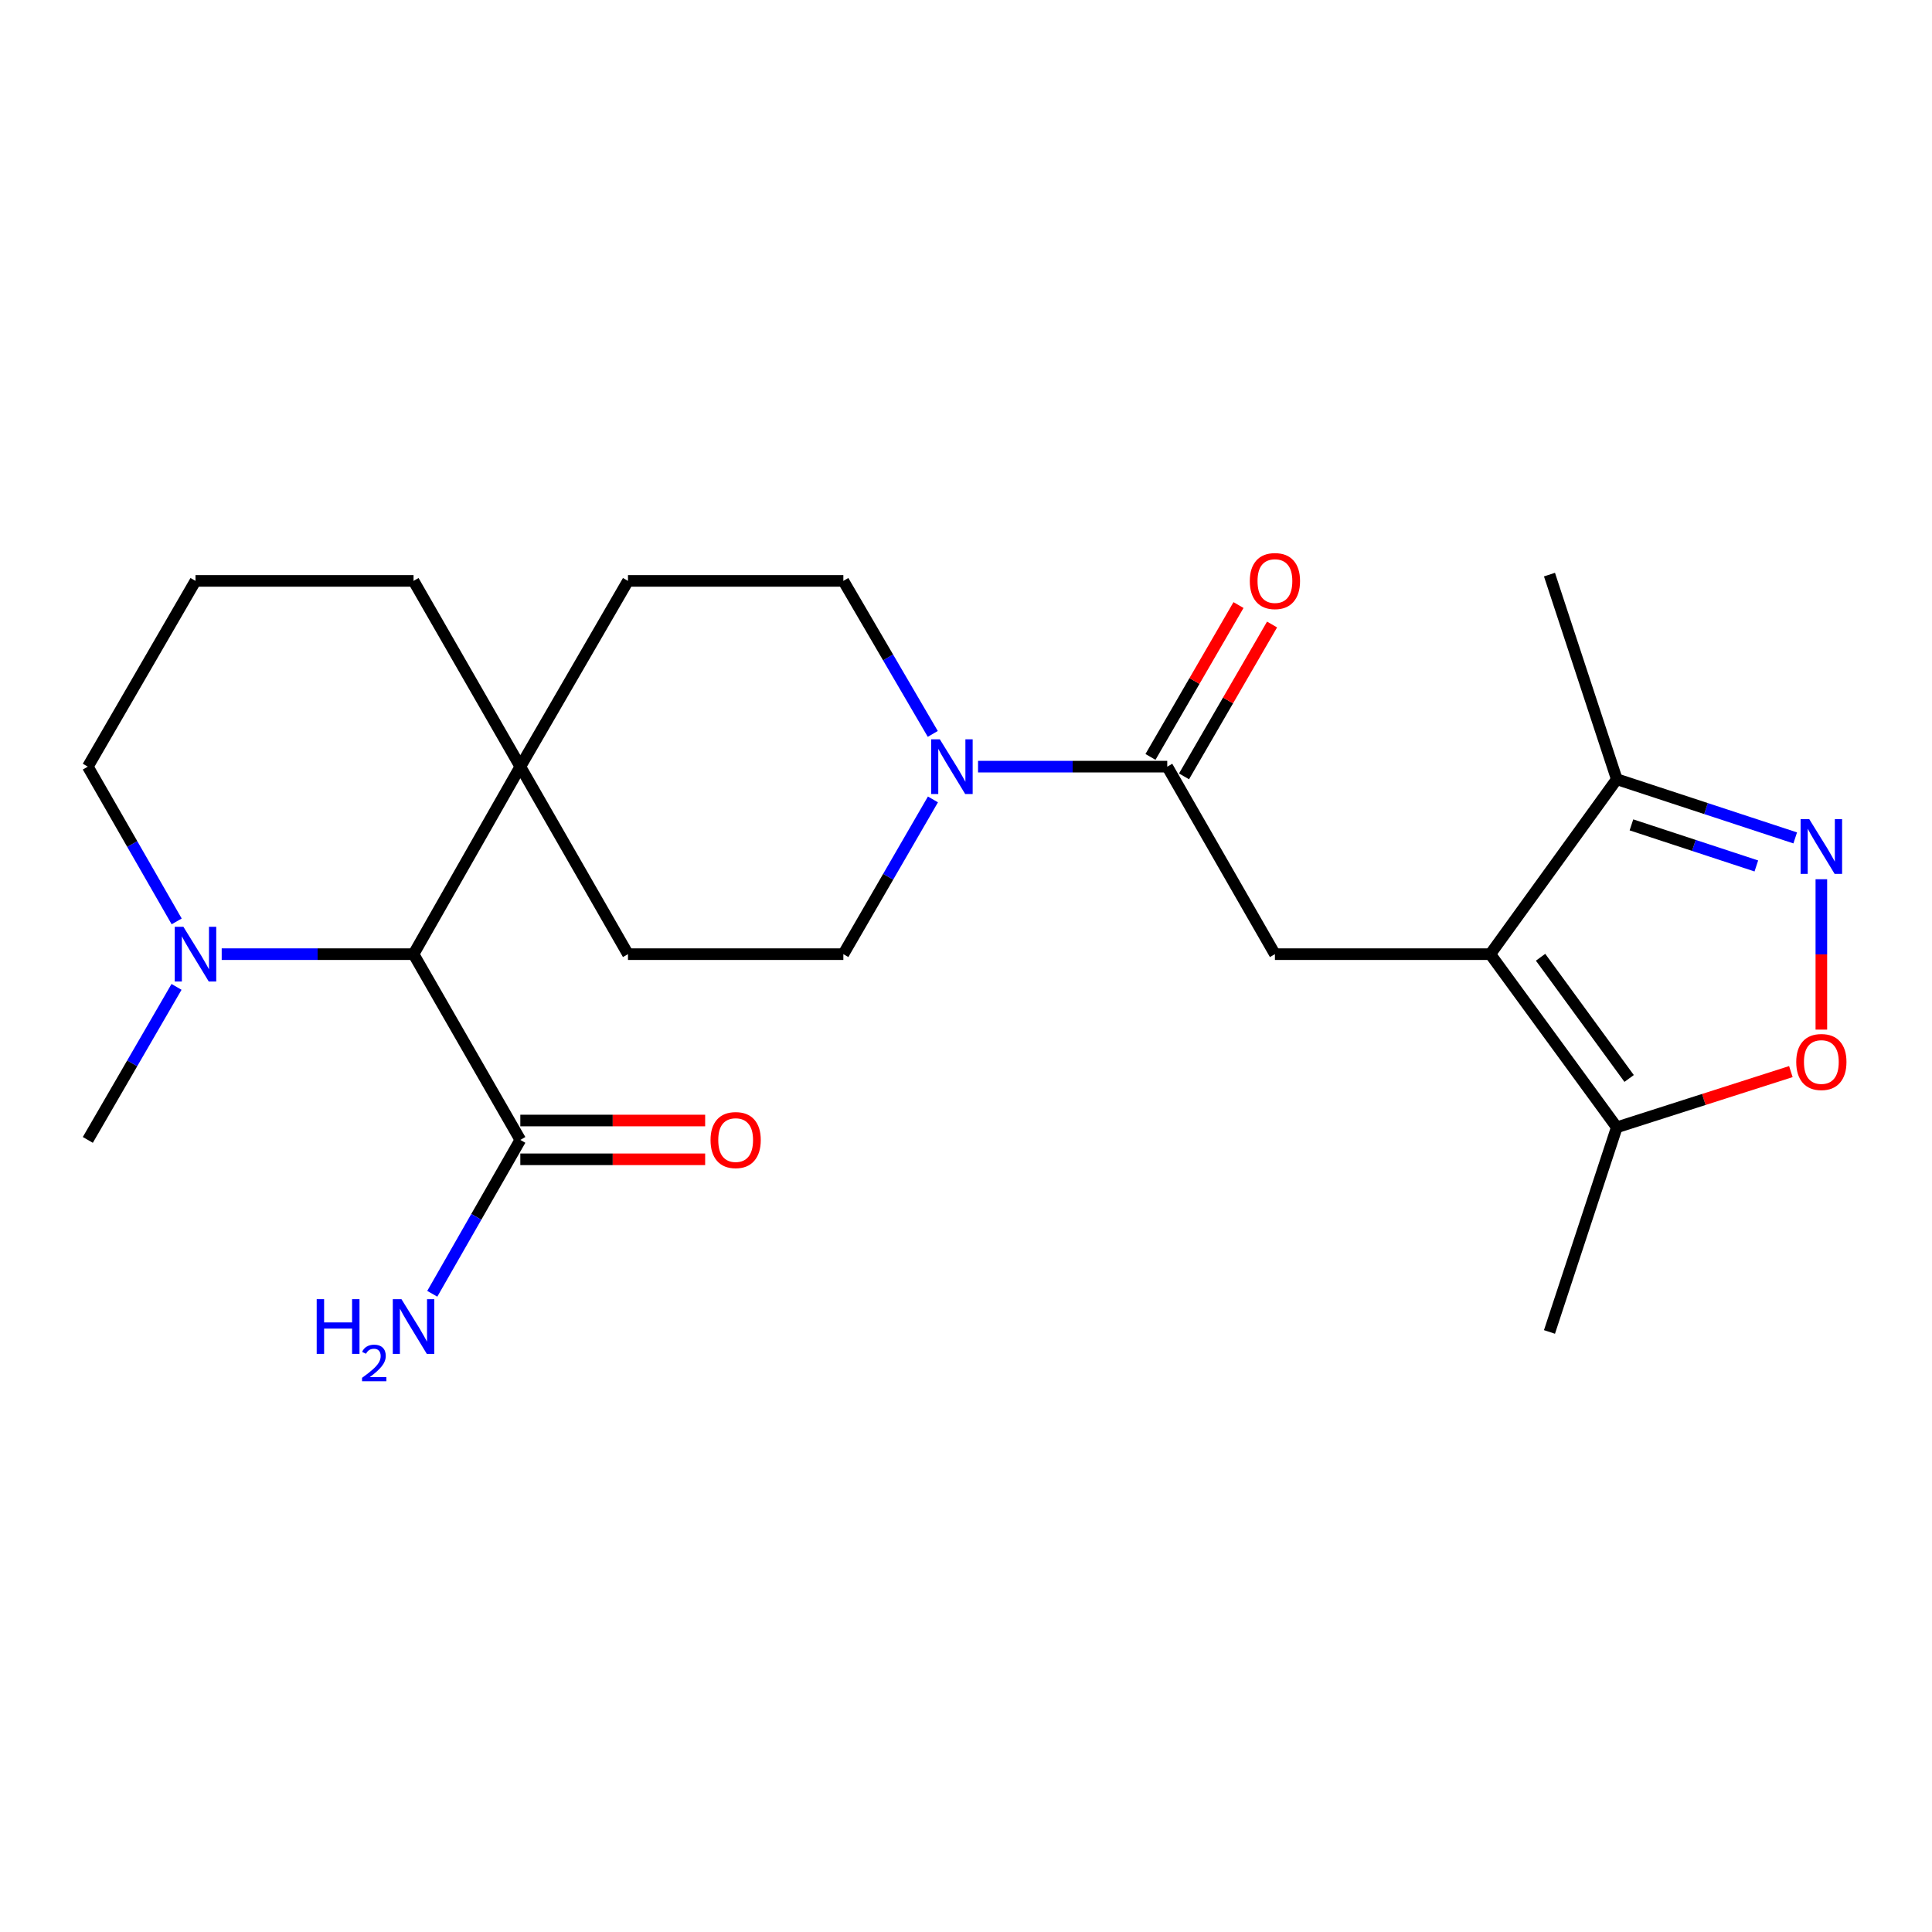 <?xml version='1.0' encoding='iso-8859-1'?>
<svg version='1.1' baseProfile='full'
              xmlns='http://www.w3.org/2000/svg'
                      xmlns:rdkit='http://www.rdkit.org/xml'
                      xmlns:xlink='http://www.w3.org/1999/xlink'
                  xml:space='preserve'
width='1000px' height='1000px' viewBox='0 0 1000 1000'>
<!-- END OF HEADER -->
<rect style='opacity:1.0;fill:#FFFFFF;stroke:none' width='1000' height='1000' x='0' y='0'> </rect>
<path class='bond-2' d='M 771.367,493.872 L 659.899,493.872' style='fill:none;fill-rule:evenodd;stroke:#000000;stroke-width:6px;stroke-linecap:butt;stroke-linejoin:miter;stroke-opacity:1' />
<path class='bond-5' d='M 771.367,493.872 L 836.849,583.501' style='fill:none;fill-rule:evenodd;stroke:#000000;stroke-width:6px;stroke-linecap:butt;stroke-linejoin:miter;stroke-opacity:1' />
<path class='bond-5' d='M 797.4,495.473 L 843.238,558.213' style='fill:none;fill-rule:evenodd;stroke:#000000;stroke-width:6px;stroke-linecap:butt;stroke-linejoin:miter;stroke-opacity:1' />
<path class='bond-6' d='M 771.367,493.872 L 836.849,403.328' style='fill:none;fill-rule:evenodd;stroke:#000000;stroke-width:6px;stroke-linecap:butt;stroke-linejoin:miter;stroke-opacity:1' />
<path class='bond-0' d='M 929.203,433.7 L 883.026,418.514' style='fill:none;fill-rule:evenodd;stroke:#0000FF;stroke-width:6px;stroke-linecap:butt;stroke-linejoin:miter;stroke-opacity:1' />
<path class='bond-0' d='M 883.026,418.514 L 836.849,403.328' style='fill:none;fill-rule:evenodd;stroke:#000000;stroke-width:6px;stroke-linecap:butt;stroke-linejoin:miter;stroke-opacity:1' />
<path class='bond-0' d='M 909.078,448.216 L 876.754,437.585' style='fill:none;fill-rule:evenodd;stroke:#0000FF;stroke-width:6px;stroke-linecap:butt;stroke-linejoin:miter;stroke-opacity:1' />
<path class='bond-0' d='M 876.754,437.585 L 844.43,426.955' style='fill:none;fill-rule:evenodd;stroke:#000000;stroke-width:6px;stroke-linecap:butt;stroke-linejoin:miter;stroke-opacity:1' />
<path class='bond-24' d='M 942.729,455.095 L 942.729,494.009' style='fill:none;fill-rule:evenodd;stroke:#0000FF;stroke-width:6px;stroke-linecap:butt;stroke-linejoin:miter;stroke-opacity:1' />
<path class='bond-24' d='M 942.729,494.009 L 942.729,532.923' style='fill:none;fill-rule:evenodd;stroke:#FF0000;stroke-width:6px;stroke-linecap:butt;stroke-linejoin:miter;stroke-opacity:1' />
<path class='bond-1' d='M 604.166,396.814 L 659.899,493.872' style='fill:none;fill-rule:evenodd;stroke:#000000;stroke-width:6px;stroke-linecap:butt;stroke-linejoin:miter;stroke-opacity:1' />
<path class='bond-3' d='M 604.166,396.814 L 555.2,396.814' style='fill:none;fill-rule:evenodd;stroke:#000000;stroke-width:6px;stroke-linecap:butt;stroke-linejoin:miter;stroke-opacity:1' />
<path class='bond-3' d='M 555.2,396.814 L 506.235,396.814' style='fill:none;fill-rule:evenodd;stroke:#0000FF;stroke-width:6px;stroke-linecap:butt;stroke-linejoin:miter;stroke-opacity:1' />
<path class='bond-13' d='M 612.85,401.848 L 635.633,362.546' style='fill:none;fill-rule:evenodd;stroke:#000000;stroke-width:6px;stroke-linecap:butt;stroke-linejoin:miter;stroke-opacity:1' />
<path class='bond-13' d='M 635.633,362.546 L 658.417,323.244' style='fill:none;fill-rule:evenodd;stroke:#FF0000;stroke-width:6px;stroke-linecap:butt;stroke-linejoin:miter;stroke-opacity:1' />
<path class='bond-13' d='M 595.481,391.78 L 618.265,352.477' style='fill:none;fill-rule:evenodd;stroke:#000000;stroke-width:6px;stroke-linecap:butt;stroke-linejoin:miter;stroke-opacity:1' />
<path class='bond-13' d='M 618.265,352.477 L 641.048,313.175' style='fill:none;fill-rule:evenodd;stroke:#FF0000;stroke-width:6px;stroke-linecap:butt;stroke-linejoin:miter;stroke-opacity:1' />
<path class='bond-11' d='M 482.888,413.778 L 459.703,453.825' style='fill:none;fill-rule:evenodd;stroke:#0000FF;stroke-width:6px;stroke-linecap:butt;stroke-linejoin:miter;stroke-opacity:1' />
<path class='bond-11' d='M 459.703,453.825 L 436.518,493.872' style='fill:none;fill-rule:evenodd;stroke:#000000;stroke-width:6px;stroke-linecap:butt;stroke-linejoin:miter;stroke-opacity:1' />
<path class='bond-12' d='M 482.806,379.87 L 459.662,340.271' style='fill:none;fill-rule:evenodd;stroke:#0000FF;stroke-width:6px;stroke-linecap:butt;stroke-linejoin:miter;stroke-opacity:1' />
<path class='bond-12' d='M 459.662,340.271 L 436.518,300.671' style='fill:none;fill-rule:evenodd;stroke:#000000;stroke-width:6px;stroke-linecap:butt;stroke-linejoin:miter;stroke-opacity:1' />
<path class='bond-4' d='M 926.95,554.657 L 881.9,569.079' style='fill:none;fill-rule:evenodd;stroke:#FF0000;stroke-width:6px;stroke-linecap:butt;stroke-linejoin:miter;stroke-opacity:1' />
<path class='bond-4' d='M 881.9,569.079 L 836.849,583.501' style='fill:none;fill-rule:evenodd;stroke:#000000;stroke-width:6px;stroke-linecap:butt;stroke-linejoin:miter;stroke-opacity:1' />
<path class='bond-21' d='M 836.849,583.501 L 802.006,689.414' style='fill:none;fill-rule:evenodd;stroke:#000000;stroke-width:6px;stroke-linecap:butt;stroke-linejoin:miter;stroke-opacity:1' />
<path class='bond-23' d='M 836.849,403.328 L 802.006,297.414' style='fill:none;fill-rule:evenodd;stroke:#000000;stroke-width:6px;stroke-linecap:butt;stroke-linejoin:miter;stroke-opacity:1' />
<path class='bond-7' d='M 214.05,493.872 L 269.316,396.814' style='fill:none;fill-rule:evenodd;stroke:#000000;stroke-width:6px;stroke-linecap:butt;stroke-linejoin:miter;stroke-opacity:1' />
<path class='bond-8' d='M 214.05,493.872 L 164.4,493.872' style='fill:none;fill-rule:evenodd;stroke:#000000;stroke-width:6px;stroke-linecap:butt;stroke-linejoin:miter;stroke-opacity:1' />
<path class='bond-8' d='M 164.4,493.872 L 114.75,493.872' style='fill:none;fill-rule:evenodd;stroke:#0000FF;stroke-width:6px;stroke-linecap:butt;stroke-linejoin:miter;stroke-opacity:1' />
<path class='bond-9' d='M 214.05,493.872 L 269.316,590.015' style='fill:none;fill-rule:evenodd;stroke:#000000;stroke-width:6px;stroke-linecap:butt;stroke-linejoin:miter;stroke-opacity:1' />
<path class='bond-19' d='M 91.369,510.81 L 68.412,550.412' style='fill:none;fill-rule:evenodd;stroke:#0000FF;stroke-width:6px;stroke-linecap:butt;stroke-linejoin:miter;stroke-opacity:1' />
<path class='bond-19' d='M 68.412,550.412 L 45.455,590.015' style='fill:none;fill-rule:evenodd;stroke:#000000;stroke-width:6px;stroke-linecap:butt;stroke-linejoin:miter;stroke-opacity:1' />
<path class='bond-26' d='M 91.451,476.914 L 68.453,436.864' style='fill:none;fill-rule:evenodd;stroke:#0000FF;stroke-width:6px;stroke-linecap:butt;stroke-linejoin:miter;stroke-opacity:1' />
<path class='bond-26' d='M 68.453,436.864 L 45.455,396.814' style='fill:none;fill-rule:evenodd;stroke:#000000;stroke-width:6px;stroke-linecap:butt;stroke-linejoin:miter;stroke-opacity:1' />
<path class='bond-16' d='M 269.316,600.053 L 317.151,600.053' style='fill:none;fill-rule:evenodd;stroke:#000000;stroke-width:6px;stroke-linecap:butt;stroke-linejoin:miter;stroke-opacity:1' />
<path class='bond-16' d='M 317.151,600.053 L 364.986,600.053' style='fill:none;fill-rule:evenodd;stroke:#FF0000;stroke-width:6px;stroke-linecap:butt;stroke-linejoin:miter;stroke-opacity:1' />
<path class='bond-16' d='M 269.316,579.976 L 317.151,579.976' style='fill:none;fill-rule:evenodd;stroke:#000000;stroke-width:6px;stroke-linecap:butt;stroke-linejoin:miter;stroke-opacity:1' />
<path class='bond-16' d='M 317.151,579.976 L 364.986,579.976' style='fill:none;fill-rule:evenodd;stroke:#FF0000;stroke-width:6px;stroke-linecap:butt;stroke-linejoin:miter;stroke-opacity:1' />
<path class='bond-17' d='M 269.316,590.015 L 246.53,629.838' style='fill:none;fill-rule:evenodd;stroke:#000000;stroke-width:6px;stroke-linecap:butt;stroke-linejoin:miter;stroke-opacity:1' />
<path class='bond-17' d='M 246.53,629.838 L 223.744,669.662' style='fill:none;fill-rule:evenodd;stroke:#0000FF;stroke-width:6px;stroke-linecap:butt;stroke-linejoin:miter;stroke-opacity:1' />
<path class='bond-10' d='M 269.316,396.814 L 325.039,300.671' style='fill:none;fill-rule:evenodd;stroke:#000000;stroke-width:6px;stroke-linecap:butt;stroke-linejoin:miter;stroke-opacity:1' />
<path class='bond-20' d='M 269.316,396.814 L 214.05,300.671' style='fill:none;fill-rule:evenodd;stroke:#000000;stroke-width:6px;stroke-linecap:butt;stroke-linejoin:miter;stroke-opacity:1' />
<path class='bond-25' d='M 269.316,396.814 L 325.039,493.872' style='fill:none;fill-rule:evenodd;stroke:#000000;stroke-width:6px;stroke-linecap:butt;stroke-linejoin:miter;stroke-opacity:1' />
<path class='bond-15' d='M 436.518,493.872 L 325.039,493.872' style='fill:none;fill-rule:evenodd;stroke:#000000;stroke-width:6px;stroke-linecap:butt;stroke-linejoin:miter;stroke-opacity:1' />
<path class='bond-14' d='M 436.518,300.671 L 325.039,300.671' style='fill:none;fill-rule:evenodd;stroke:#000000;stroke-width:6px;stroke-linecap:butt;stroke-linejoin:miter;stroke-opacity:1' />
<path class='bond-18' d='M 45.455,396.814 L 101.188,300.671' style='fill:none;fill-rule:evenodd;stroke:#000000;stroke-width:6px;stroke-linecap:butt;stroke-linejoin:miter;stroke-opacity:1' />
<path class='bond-22' d='M 214.05,300.671 L 101.188,300.671' style='fill:none;fill-rule:evenodd;stroke:#000000;stroke-width:6px;stroke-linecap:butt;stroke-linejoin:miter;stroke-opacity:1' />
<path  class='atom-1' d='M 936.469 423.989
L 945.749 438.989
Q 946.669 440.469, 948.149 443.149
Q 949.629 445.829, 949.709 445.989
L 949.709 423.989
L 953.469 423.989
L 953.469 452.309
L 949.589 452.309
L 939.629 435.909
Q 938.469 433.989, 937.229 431.789
Q 936.029 429.589, 935.669 428.909
L 935.669 452.309
L 931.989 452.309
L 931.989 423.989
L 936.469 423.989
' fill='#0000FF'/>
<path  class='atom-4' d='M 486.449 382.654
L 495.729 397.654
Q 496.649 399.134, 498.129 401.814
Q 499.609 404.494, 499.689 404.654
L 499.689 382.654
L 503.449 382.654
L 503.449 410.974
L 499.569 410.974
L 489.609 394.574
Q 488.449 392.654, 487.209 390.454
Q 486.009 388.254, 485.649 387.574
L 485.649 410.974
L 481.969 410.974
L 481.969 382.654
L 486.449 382.654
' fill='#0000FF'/>
<path  class='atom-5' d='M 929.729 549.686
Q 929.729 542.886, 933.089 539.086
Q 936.449 535.286, 942.729 535.286
Q 949.009 535.286, 952.369 539.086
Q 955.729 542.886, 955.729 549.686
Q 955.729 556.566, 952.329 560.486
Q 948.929 564.366, 942.729 564.366
Q 936.489 564.366, 933.089 560.486
Q 929.729 556.606, 929.729 549.686
M 942.729 561.166
Q 947.049 561.166, 949.369 558.286
Q 951.729 555.366, 951.729 549.686
Q 951.729 544.126, 949.369 541.326
Q 947.049 538.486, 942.729 538.486
Q 938.409 538.486, 936.049 541.286
Q 933.729 544.086, 933.729 549.686
Q 933.729 555.406, 936.049 558.286
Q 938.409 561.166, 942.729 561.166
' fill='#FF0000'/>
<path  class='atom-9' d='M 94.928 479.712
L 104.208 494.712
Q 105.128 496.192, 106.608 498.872
Q 108.088 501.552, 108.168 501.712
L 108.168 479.712
L 111.928 479.712
L 111.928 508.032
L 108.048 508.032
L 98.088 491.632
Q 96.928 489.712, 95.689 487.512
Q 94.489 485.312, 94.129 484.632
L 94.129 508.032
L 90.448 508.032
L 90.448 479.712
L 94.928 479.712
' fill='#0000FF'/>
<path  class='atom-14' d='M 646.899 300.751
Q 646.899 293.951, 650.259 290.151
Q 653.619 286.351, 659.899 286.351
Q 666.179 286.351, 669.539 290.151
Q 672.899 293.951, 672.899 300.751
Q 672.899 307.631, 669.499 311.551
Q 666.099 315.431, 659.899 315.431
Q 653.659 315.431, 650.259 311.551
Q 646.899 307.671, 646.899 300.751
M 659.899 312.231
Q 664.219 312.231, 666.539 309.351
Q 668.899 306.431, 668.899 300.751
Q 668.899 295.191, 666.539 292.391
Q 664.219 289.551, 659.899 289.551
Q 655.579 289.551, 653.219 292.351
Q 650.899 295.151, 650.899 300.751
Q 650.899 306.471, 653.219 309.351
Q 655.579 312.231, 659.899 312.231
' fill='#FF0000'/>
<path  class='atom-17' d='M 367.773 590.095
Q 367.773 583.295, 371.133 579.495
Q 374.493 575.695, 380.773 575.695
Q 387.053 575.695, 390.413 579.495
Q 393.773 583.295, 393.773 590.095
Q 393.773 596.975, 390.373 600.895
Q 386.973 604.775, 380.773 604.775
Q 374.533 604.775, 371.133 600.895
Q 367.773 597.015, 367.773 590.095
M 380.773 601.575
Q 385.093 601.575, 387.413 598.695
Q 389.773 595.775, 389.773 590.095
Q 389.773 584.535, 387.413 581.735
Q 385.093 578.895, 380.773 578.895
Q 376.453 578.895, 374.093 581.695
Q 371.773 584.495, 371.773 590.095
Q 371.773 595.815, 374.093 598.695
Q 376.453 601.575, 380.773 601.575
' fill='#FF0000'/>
<path  class='atom-18' d='M 163.918 672.444
L 167.758 672.444
L 167.758 684.484
L 182.238 684.484
L 182.238 672.444
L 186.078 672.444
L 186.078 700.764
L 182.238 700.764
L 182.238 687.684
L 167.758 687.684
L 167.758 700.764
L 163.918 700.764
L 163.918 672.444
' fill='#0000FF'/>
<path  class='atom-18' d='M 187.45 699.77
Q 188.137 698.001, 189.774 697.024
Q 191.41 696.021, 193.681 696.021
Q 196.506 696.021, 198.09 697.552
Q 199.674 699.084, 199.674 701.803
Q 199.674 704.575, 197.614 707.162
Q 195.582 709.749, 191.358 712.812
L 199.99 712.812
L 199.99 714.924
L 187.398 714.924
L 187.398 713.155
Q 190.882 710.673, 192.942 708.825
Q 195.027 706.977, 196.03 705.314
Q 197.034 703.651, 197.034 701.935
Q 197.034 700.14, 196.136 699.136
Q 195.238 698.133, 193.681 698.133
Q 192.176 698.133, 191.173 698.74
Q 190.17 699.348, 189.457 700.694
L 187.45 699.77
' fill='#0000FF'/>
<path  class='atom-18' d='M 207.79 672.444
L 217.07 687.444
Q 217.99 688.924, 219.47 691.604
Q 220.95 694.284, 221.03 694.444
L 221.03 672.444
L 224.79 672.444
L 224.79 700.764
L 220.91 700.764
L 210.95 684.364
Q 209.79 682.444, 208.55 680.244
Q 207.35 678.044, 206.99 677.364
L 206.99 700.764
L 203.31 700.764
L 203.31 672.444
L 207.79 672.444
' fill='#0000FF'/>
</svg>
